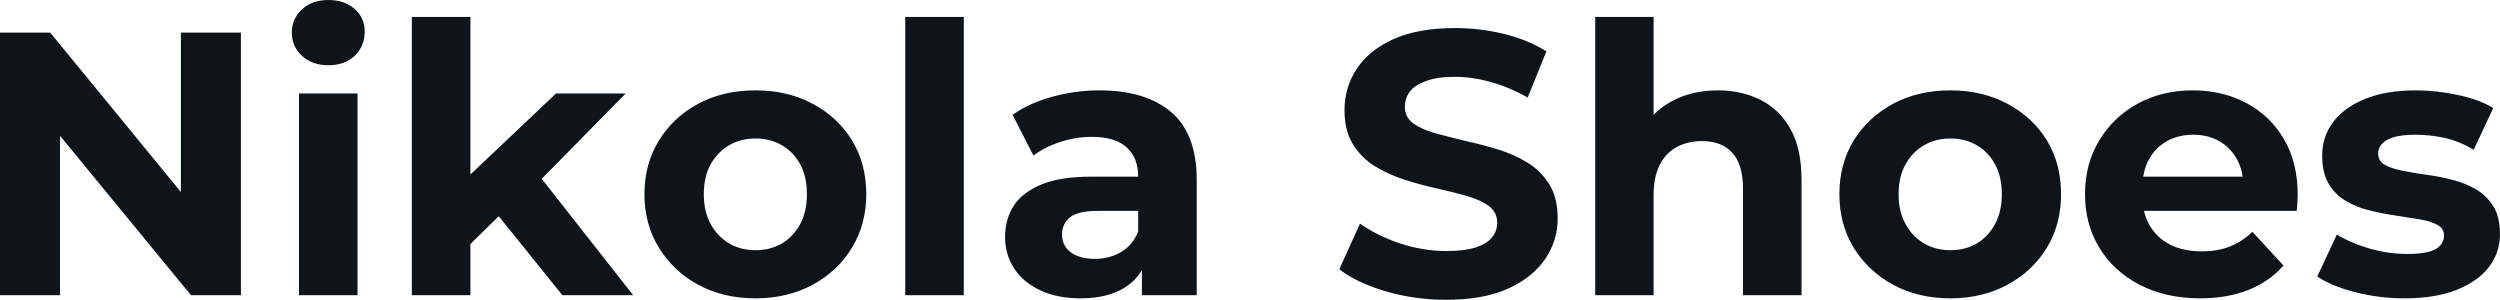 <svg fill="#0d141a" viewBox="0 0 153.272 18.377" height="100%" width="100%" xmlns="http://www.w3.org/2000/svg"><path preserveAspectRatio="none" d="M3.68 18.10L0 18.10L0 2.00L3.08 2.00L12.58 13.59L11.09 13.59L11.09 2.00L14.77 2.00L14.77 18.10L11.71 18.10L2.19 6.51L3.68 6.51L3.68 18.10ZM21.92 18.10L18.33 18.10L18.33 5.73L21.92 5.73L21.92 18.10ZM20.13 4.00L20.13 4.00Q19.14 4.00 18.52 3.43Q17.89 2.85 17.89 2.00L17.89 2.00Q17.89 1.15 18.52 0.57Q19.14 0 20.13 0L20.13 0Q21.11 0 21.73 0.54Q22.36 1.08 22.36 1.93L22.36 1.93Q22.36 2.83 21.75 3.42Q21.14 4.00 20.13 4.00ZM30.96 12.88L28.22 15.57L28.31 11.20L34.09 5.73L38.36 5.73L32.82 11.36L30.96 12.88ZM28.84 18.10L25.25 18.10L25.25 1.04L28.84 1.04L28.84 18.10ZM38.82 18.10L34.48 18.10L30.29 12.90L32.55 10.12L38.82 18.10ZM46.32 18.29L46.32 18.29Q44.34 18.29 42.81 17.46Q41.28 16.63 40.40 15.19Q39.51 13.75 39.51 11.91L39.51 11.91Q39.51 10.05 40.40 8.61Q41.28 7.18 42.81 6.36Q44.34 5.54 46.32 5.54L46.32 5.54Q48.28 5.54 49.82 6.36Q51.36 7.18 52.23 8.60Q53.11 10.03 53.11 11.91L53.11 11.91Q53.11 13.75 52.23 15.19Q51.36 16.63 49.82 17.46Q48.28 18.29 46.32 18.29ZM46.32 15.34L46.32 15.34Q47.22 15.34 47.93 14.93Q48.64 14.51 49.06 13.74Q49.47 12.97 49.47 11.91L49.47 11.91Q49.47 10.83 49.06 10.07Q48.64 9.31 47.93 8.90Q47.22 8.49 46.32 8.49L46.32 8.49Q45.42 8.49 44.71 8.90Q44.00 9.31 43.57 10.07Q43.15 10.83 43.15 11.91L43.15 11.91Q43.15 12.97 43.57 13.74Q44.00 14.51 44.71 14.93Q45.42 15.34 46.32 15.34ZM59.09 18.10L55.50 18.10L55.50 1.04L59.09 1.04L59.09 18.10ZM73.37 18.10L70.01 18.10L70.01 15.69L69.78 15.16L69.78 10.83Q69.78 9.68 69.08 9.04Q68.38 8.39 66.93 8.39L66.93 8.39Q65.94 8.39 64.99 8.71Q64.03 9.02 63.36 9.54L63.36 9.54L62.08 7.04Q63.09 6.32 64.52 5.93Q65.94 5.54 67.41 5.54L67.41 5.54Q70.24 5.54 71.81 6.88Q73.37 8.21 73.37 11.04L73.37 11.04L73.37 18.10ZM66.24 18.29L66.24 18.29Q64.79 18.29 63.76 17.79Q62.72 17.30 62.17 16.45Q61.62 15.59 61.62 14.54L61.62 14.54Q61.62 13.43 62.16 12.60Q62.70 11.78 63.87 11.30Q65.04 10.83 66.93 10.83L66.93 10.83L70.22 10.83L70.22 12.93L67.32 12.93Q66.06 12.93 65.58 13.34Q65.11 13.75 65.11 14.38L65.11 14.38Q65.11 15.06 65.65 15.47Q66.19 15.87 67.14 15.87L67.14 15.87Q68.03 15.87 68.75 15.44Q69.46 15.02 69.78 14.19L69.78 14.19L70.33 15.85Q69.94 17.04 68.91 17.66Q67.87 18.29 66.24 18.29ZM88.66 18.38L88.66 18.38Q86.73 18.38 84.96 17.86Q83.19 17.34 82.11 16.51L82.11 16.51L83.38 13.71Q84.41 14.44 85.82 14.92Q87.24 15.39 88.69 15.39L88.69 15.39Q89.79 15.39 90.47 15.17Q91.15 14.95 91.47 14.56Q91.79 14.17 91.79 13.66L91.79 13.66Q91.79 13.02 91.29 12.64Q90.78 12.26 89.95 12.02Q89.13 11.78 88.12 11.56Q87.12 11.34 86.12 11.02Q85.12 10.70 84.29 10.19Q83.47 9.68 82.95 8.85Q82.43 8.03 82.43 6.74L82.43 6.74Q82.43 5.36 83.18 4.22Q83.93 3.08 85.43 2.40Q86.94 1.72 89.22 1.72L89.22 1.72Q90.73 1.72 92.21 2.08Q93.68 2.44 94.81 3.15L94.81 3.15L93.66 5.98Q92.53 5.34 91.40 5.03Q90.27 4.71 89.19 4.71L89.19 4.71Q88.11 4.71 87.42 4.97Q86.73 5.22 86.43 5.62Q86.13 6.03 86.13 6.55L86.13 6.55Q86.13 7.18 86.64 7.56Q87.15 7.93 87.97 8.16Q88.80 8.39 89.80 8.63Q90.80 8.85 91.80 9.15Q92.80 9.45 93.63 9.96Q94.46 10.46 94.98 11.29Q95.50 12.12 95.50 13.39L95.50 13.39Q95.50 14.74 94.74 15.87Q93.98 17.00 92.47 17.69Q90.96 18.38 88.66 18.38ZM105.32 5.54L105.32 5.54Q106.79 5.54 107.95 6.13Q109.11 6.72 109.78 7.92Q110.45 9.13 110.45 11.02L110.45 11.02L110.45 18.10L106.86 18.10L106.86 11.57Q106.86 10.07 106.20 9.36Q105.55 8.65 104.35 8.65L104.35 8.65Q103.50 8.65 102.82 9.00Q102.14 9.36 101.76 10.10Q101.38 10.83 101.38 11.98L101.38 11.98L101.38 18.10L97.80 18.10L97.80 1.04L101.38 1.04L101.38 9.15L100.58 8.12Q101.25 6.88 102.49 6.21Q103.73 5.54 105.32 5.54ZM119.58 18.29L119.58 18.29Q117.60 18.29 116.07 17.46Q114.54 16.63 113.65 15.19Q112.77 13.75 112.77 11.91L112.77 11.91Q112.77 10.05 113.65 8.61Q114.54 7.18 116.07 6.36Q117.60 5.54 119.58 5.54L119.58 5.54Q121.53 5.54 123.07 6.36Q124.61 7.18 125.49 8.60Q126.36 10.03 126.36 11.91L126.36 11.91Q126.36 13.75 125.49 15.19Q124.61 16.63 123.07 17.46Q121.53 18.29 119.58 18.29ZM119.58 15.34L119.58 15.34Q120.47 15.34 121.19 14.93Q121.90 14.51 122.31 13.74Q122.73 12.97 122.73 11.91L122.73 11.91Q122.73 10.83 122.31 10.07Q121.90 9.31 121.19 8.90Q120.47 8.49 119.58 8.49L119.58 8.49Q118.68 8.49 117.97 8.90Q117.25 9.31 116.83 10.07Q116.40 10.83 116.40 11.91L116.40 11.91Q116.40 12.97 116.83 13.74Q117.25 14.51 117.97 14.93Q118.68 15.34 119.58 15.34ZM134.89 18.29L134.89 18.29Q132.78 18.29 131.18 17.46Q129.58 16.63 128.71 15.19Q127.83 13.75 127.83 11.91L127.83 11.91Q127.83 10.05 128.70 8.61Q129.56 7.18 131.05 6.36Q132.55 5.54 134.43 5.54L134.43 5.54Q136.25 5.54 137.71 6.31Q139.17 7.08 140.02 8.52Q140.87 9.96 140.87 11.96L140.87 11.96Q140.87 12.17 140.85 12.43Q140.83 12.70 140.81 12.93L140.81 12.93L130.75 12.93L130.75 10.83L138.92 10.83L137.54 11.45Q137.54 10.49 137.15 9.77Q136.76 9.06 136.07 8.66Q135.38 8.26 134.46 8.26L134.46 8.26Q133.54 8.26 132.84 8.66Q132.13 9.06 131.74 9.79Q131.35 10.51 131.35 11.50L131.35 11.50L131.35 12.05Q131.35 13.06 131.80 13.83Q132.25 14.60 133.07 15.01Q133.88 15.41 134.99 15.41L134.99 15.41Q135.98 15.41 136.72 15.11Q137.47 14.81 138.09 14.21L138.09 14.21L140.00 16.28Q139.15 17.25 137.86 17.77Q136.57 18.29 134.89 18.29ZM147.43 18.29L147.43 18.29Q145.84 18.29 144.38 17.91Q142.92 17.53 142.07 16.95L142.07 16.95L143.27 14.38Q144.12 14.90 145.28 15.24Q146.44 15.57 147.57 15.57L147.57 15.57Q148.81 15.57 149.33 15.27Q149.84 14.97 149.84 14.44L149.84 14.44Q149.84 14.01 149.44 13.79Q149.04 13.57 148.37 13.45Q147.71 13.34 146.91 13.22Q146.12 13.11 145.31 12.91Q144.51 12.72 143.84 12.33Q143.17 11.94 142.77 11.27Q142.37 10.60 142.37 9.54L142.37 9.54Q142.37 8.37 143.05 7.47Q143.73 6.58 145.01 6.06Q146.30 5.54 148.10 5.54L148.10 5.54Q149.36 5.54 150.67 5.82Q151.98 6.09 152.86 6.62L152.86 6.62L151.66 9.18Q150.76 8.65 149.86 8.45Q148.95 8.26 148.10 8.26L148.10 8.26Q146.90 8.26 146.35 8.58Q145.80 8.90 145.80 9.41L145.80 9.41Q145.80 9.87 146.20 10.10Q146.60 10.33 147.27 10.46Q147.94 10.60 148.73 10.71Q149.52 10.81 150.33 11.02Q151.13 11.22 151.79 11.60Q152.44 11.98 152.86 12.64Q153.27 13.29 153.27 14.35L153.27 14.35Q153.27 15.50 152.58 16.39Q151.89 17.27 150.59 17.78Q149.29 18.29 147.43 18.29Z"></path></svg>